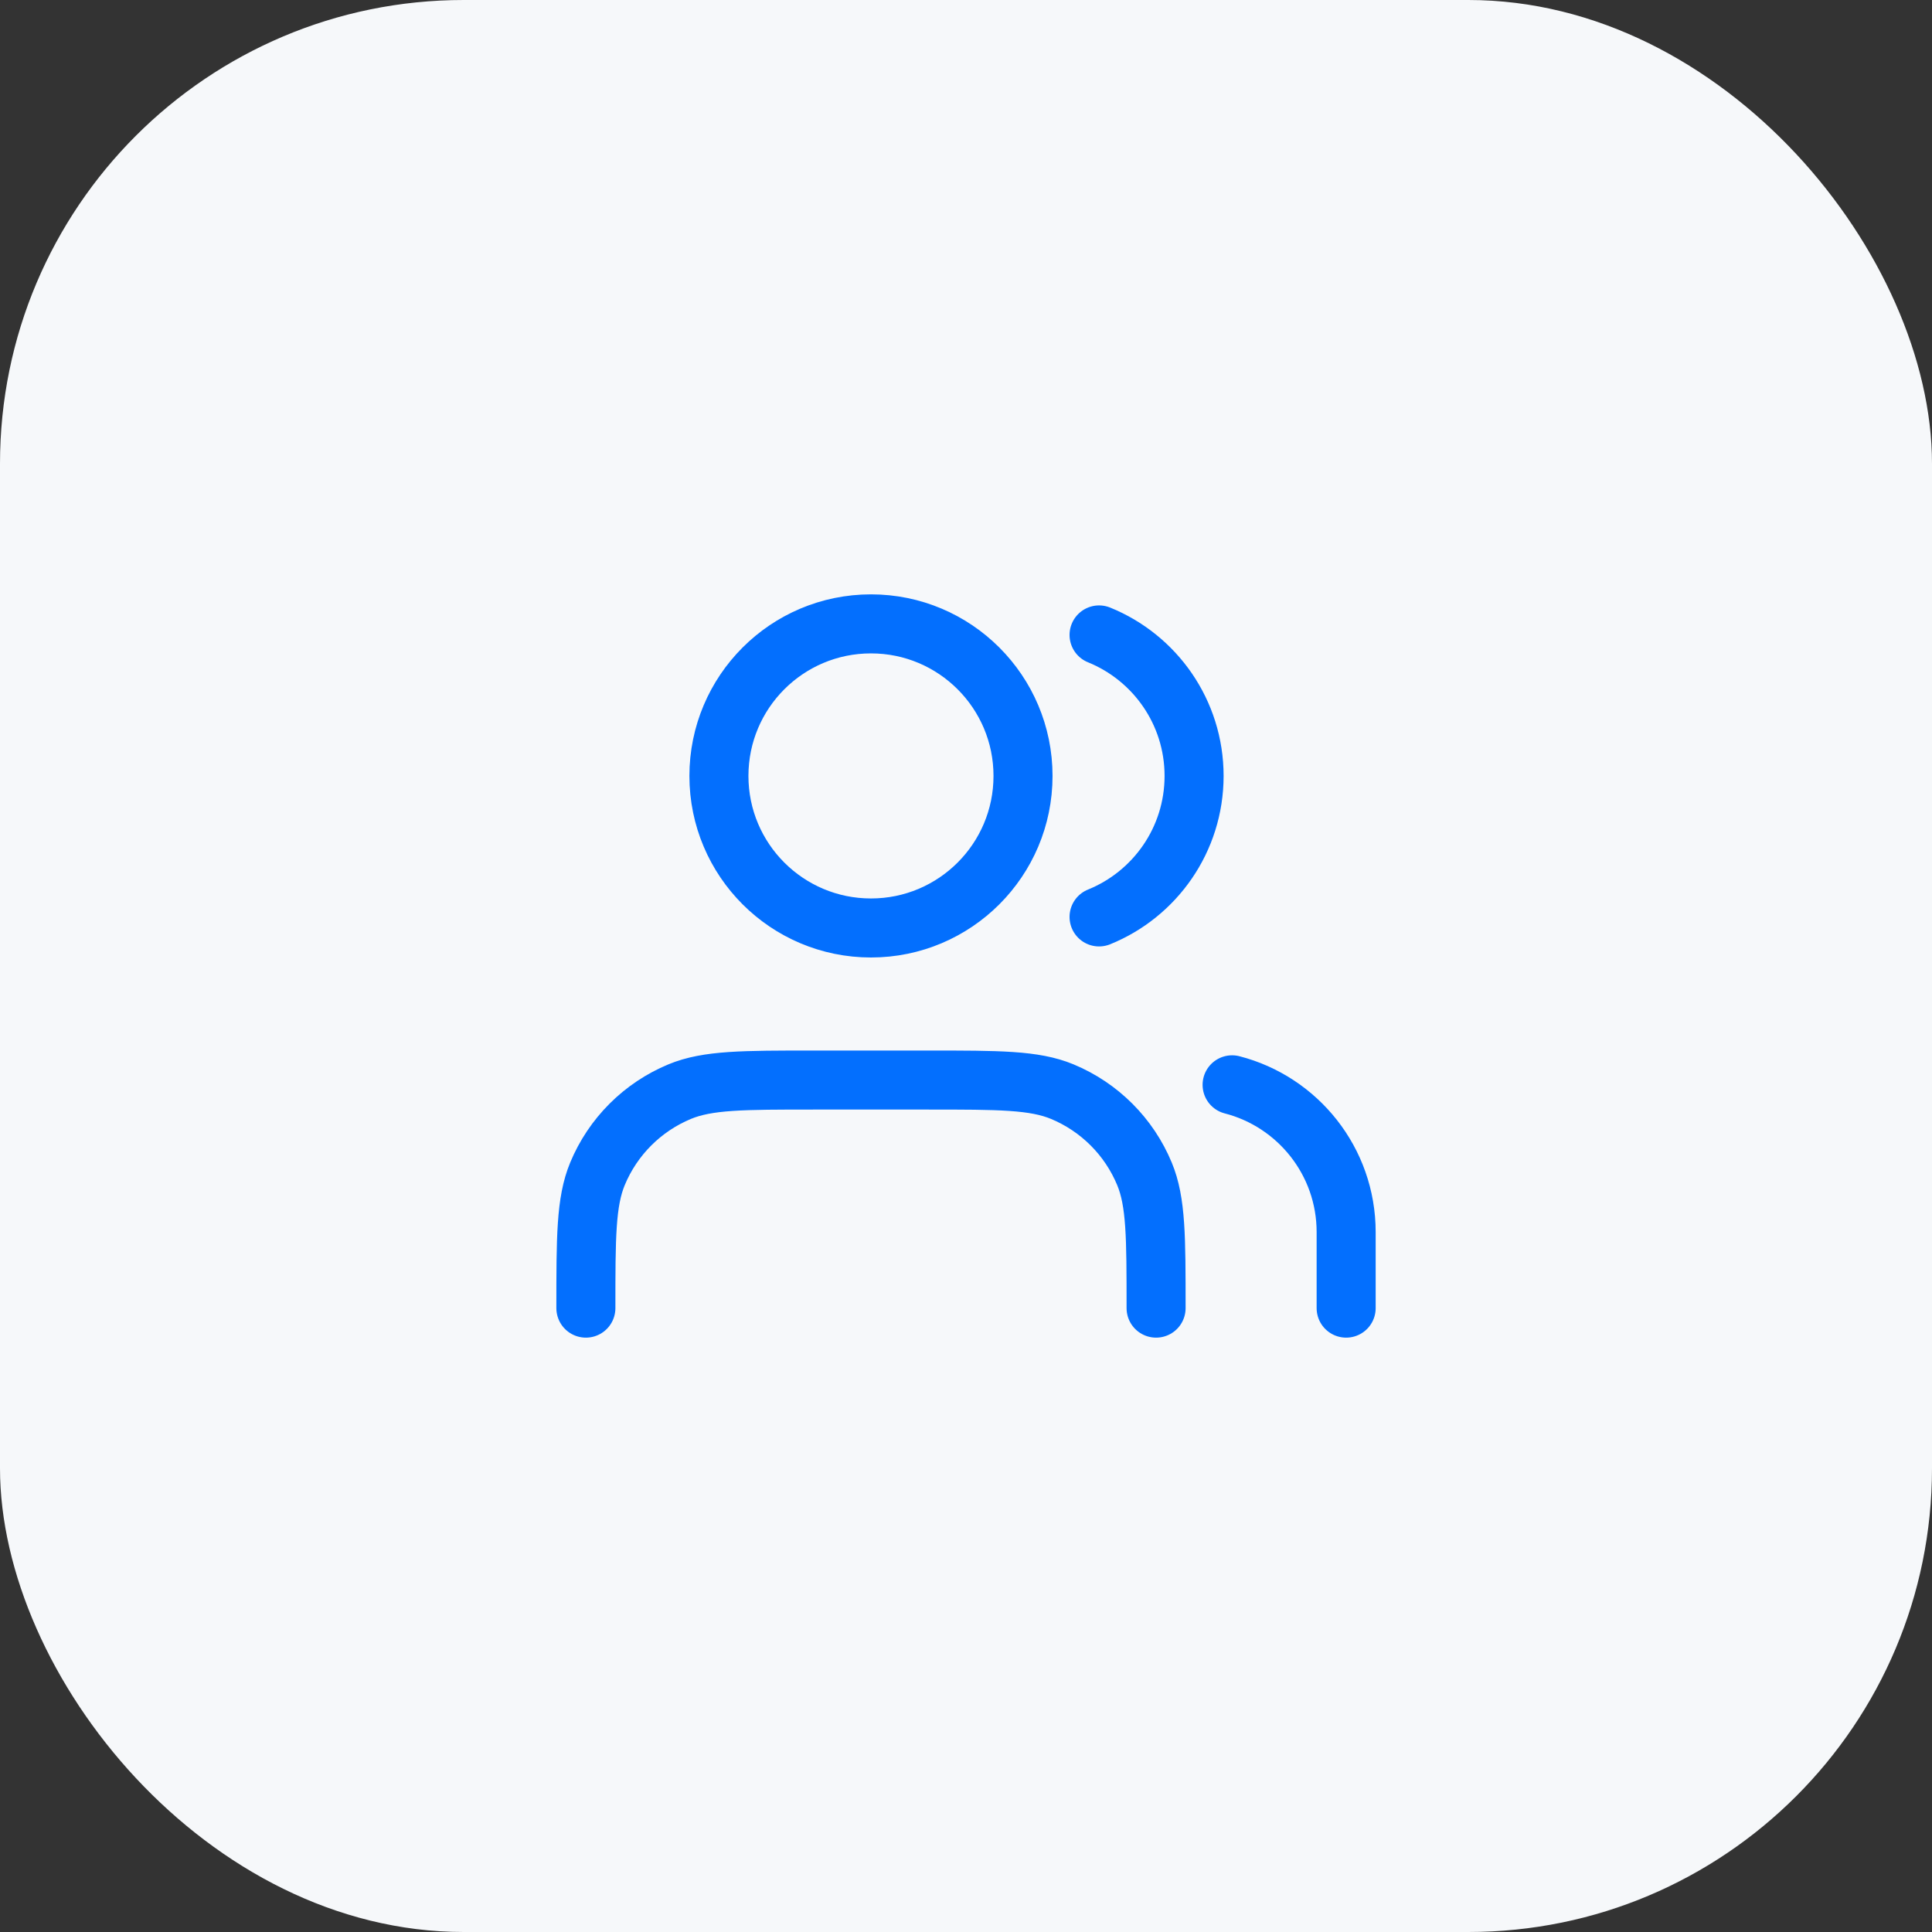 <?xml version="1.0" encoding="UTF-8"?> <svg xmlns="http://www.w3.org/2000/svg" width="72" height="72" viewBox="0 0 72 72" fill="none"><rect x="0" y="0" width="72" height="72" fill="#333333" stroke="none"/> <rect width="72" height="72" rx="17.28" fill="#F6F8FA"></rect> <path d="M50.167 48.75V45.917C50.167 43.276 48.361 41.058 45.917 40.428M40.959 23.662C43.035 24.503 44.5 26.538 44.5 28.917C44.5 31.295 43.035 33.331 40.959 34.171M43.084 48.75C43.084 46.11 43.084 44.789 42.652 43.748C42.077 42.36 40.974 41.257 39.585 40.681C38.544 40.25 37.224 40.25 34.584 40.25H30.334C27.693 40.25 26.373 40.25 25.332 40.681C23.943 41.257 22.84 42.36 22.265 43.748C21.834 44.789 21.834 46.11 21.834 48.75M38.125 28.917C38.125 32.046 35.588 34.583 32.459 34.583C29.329 34.583 26.792 32.046 26.792 28.917C26.792 25.787 29.329 23.25 32.459 23.25C35.588 23.25 38.125 25.787 38.125 28.917Z" stroke="#036FFE" stroke-width="2.2" stroke-linecap="round" stroke-linejoin="round"></path> </svg> 